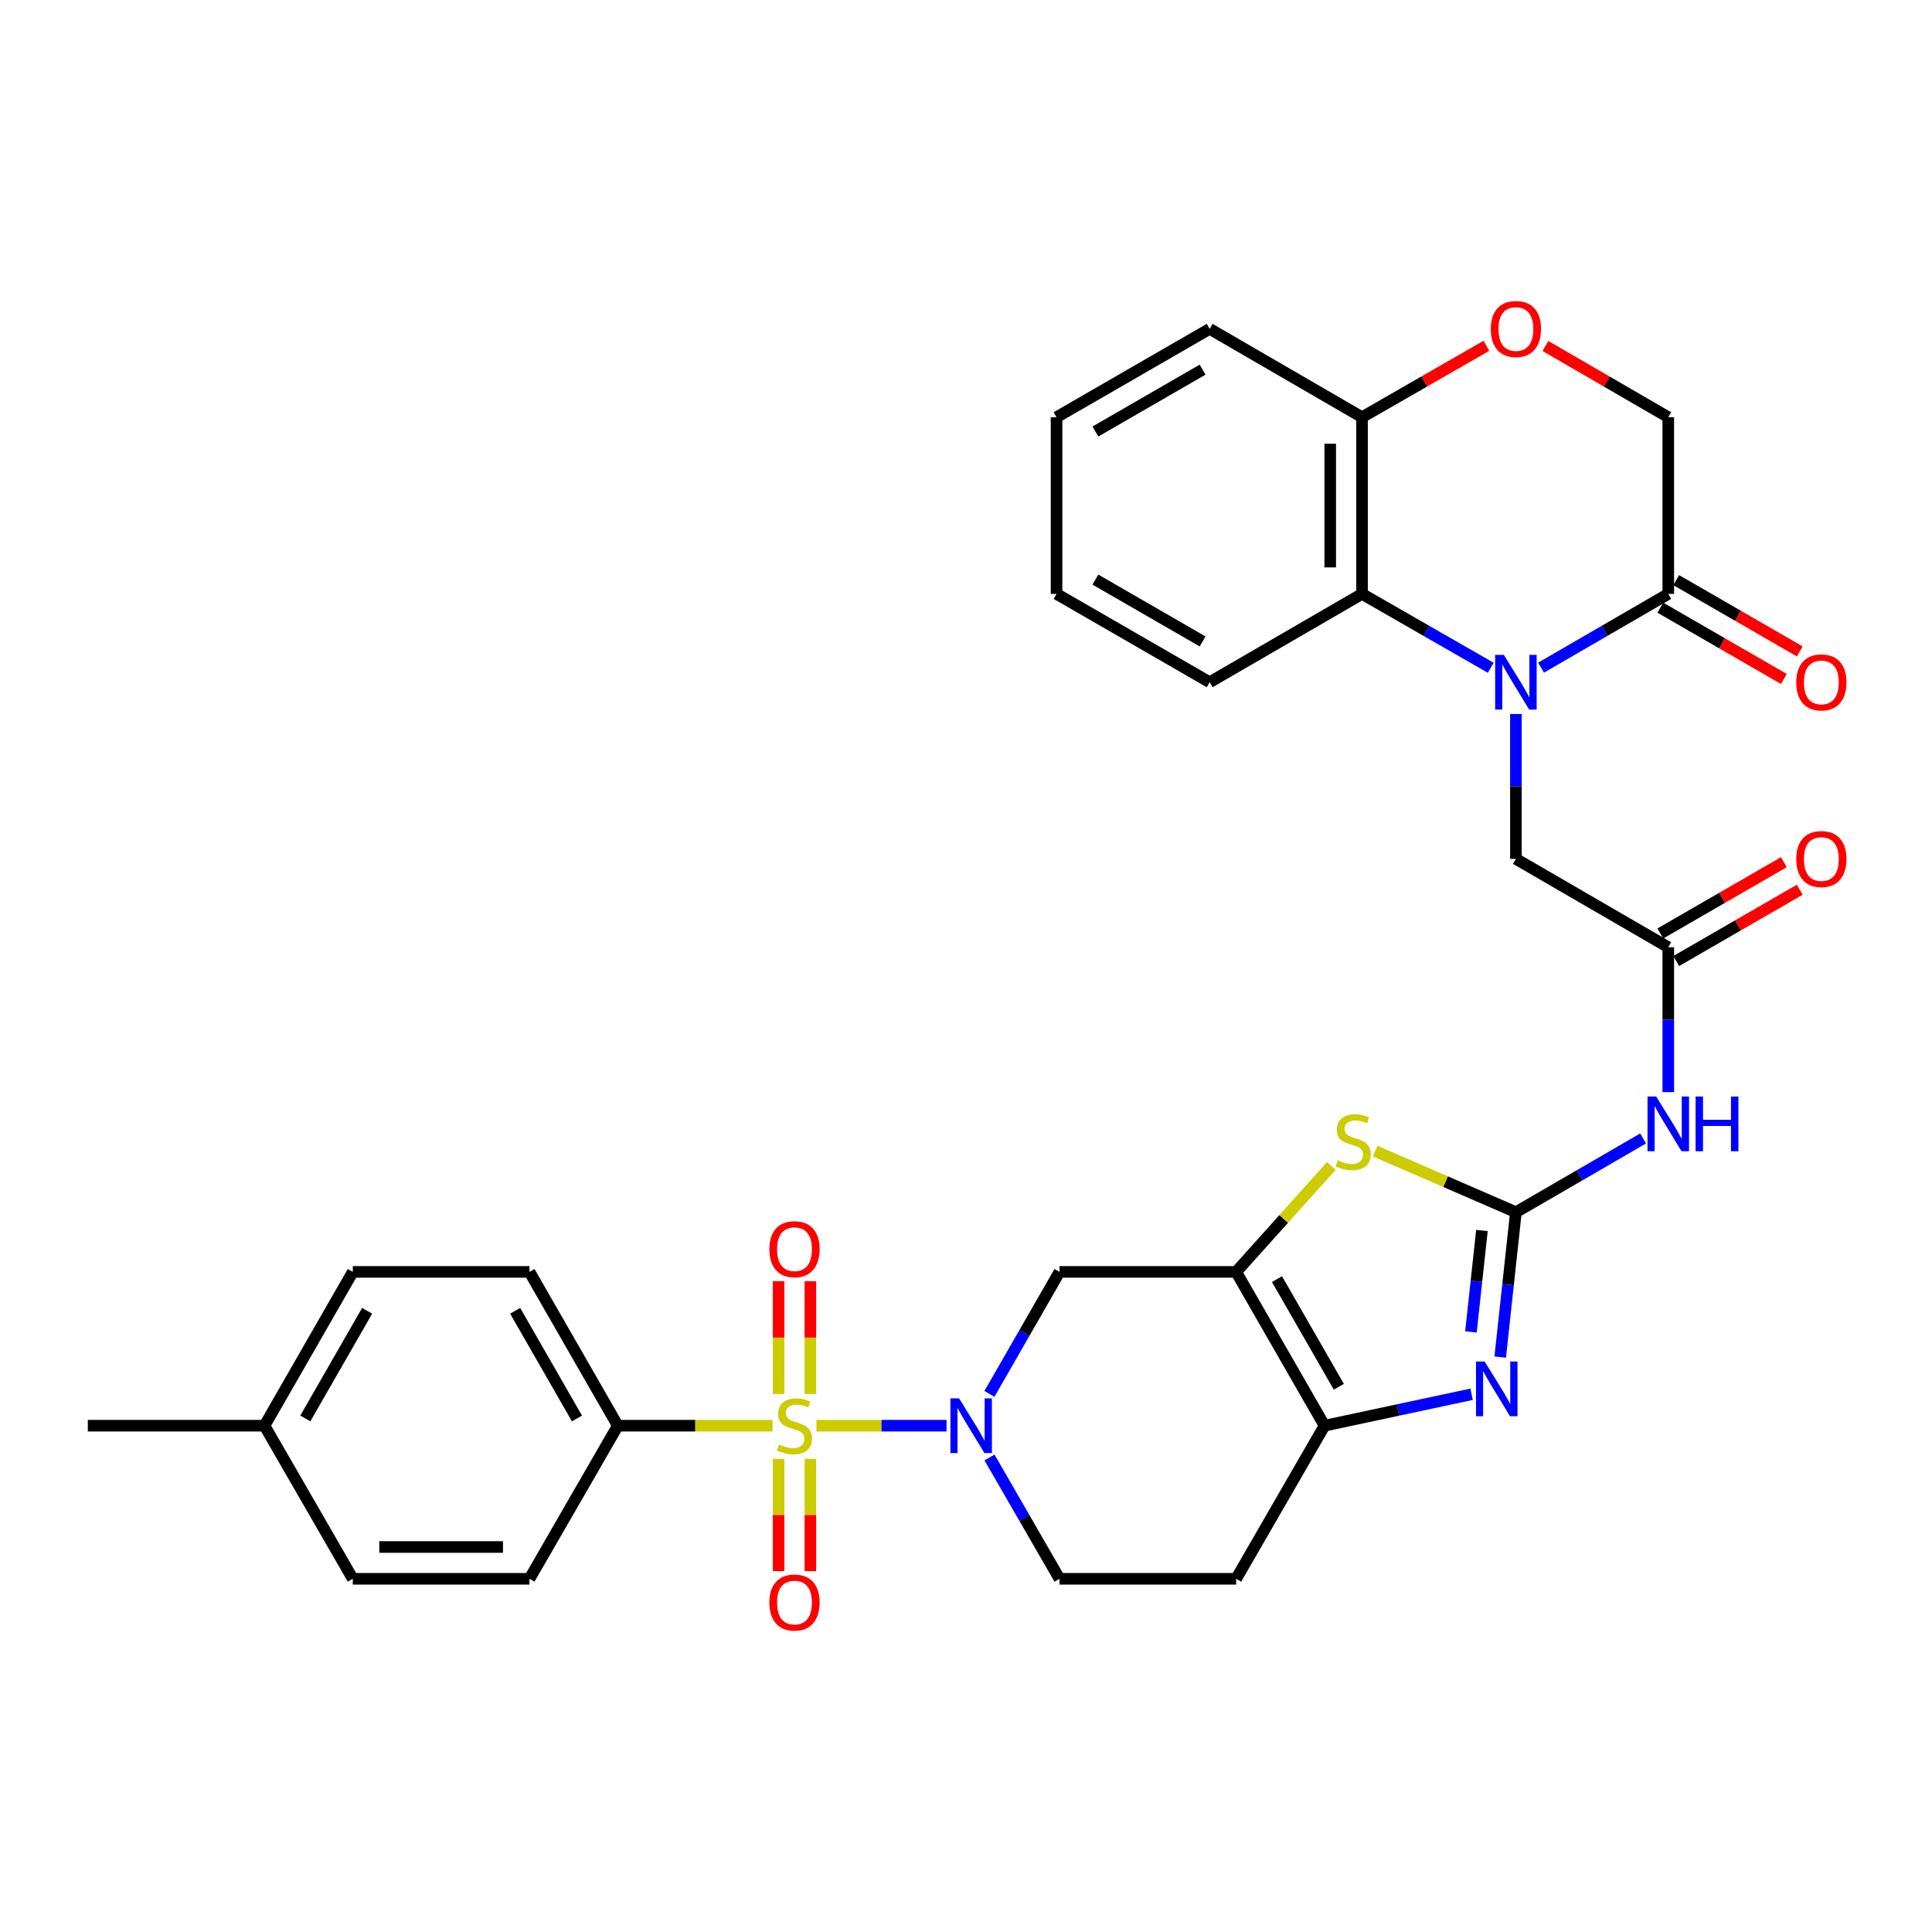 <?xml version='1.0' encoding='iso-8859-1'?>
<svg version='1.1' baseProfile='full'
              xmlns='http://www.w3.org/2000/svg'
                      xmlns:rdkit='http://www.rdkit.org/xml'
                      xmlns:xlink='http://www.w3.org/1999/xlink'
                  xml:space='preserve'
width='1000px' height='1000px' viewBox='0 0 1000 1000'>
<!-- END OF HEADER -->
<rect style='opacity:1.0;fill:#FFFFFF;stroke:none' width='1000' height='1000' x='0' y='0'> </rect>
<path class='bond-1' d='M 422.59,737.939 L 456.26,737.939' style='fill:none;fill-rule:evenodd;stroke:#CCCC00;stroke-width:6px;stroke-linecap:butt;stroke-linejoin:miter;stroke-opacity:1' />
<path class='bond-1' d='M 456.26,737.939 L 489.929,737.939' style='fill:none;fill-rule:evenodd;stroke:#0000FF;stroke-width:6px;stroke-linecap:butt;stroke-linejoin:miter;stroke-opacity:1' />
<path class='bond-12' d='M 399.858,737.939 L 359.818,737.939' style='fill:none;fill-rule:evenodd;stroke:#CCCC00;stroke-width:6px;stroke-linecap:butt;stroke-linejoin:miter;stroke-opacity:1' />
<path class='bond-12' d='M 359.818,737.939 L 319.777,737.939' style='fill:none;fill-rule:evenodd;stroke:#000000;stroke-width:6px;stroke-linecap:butt;stroke-linejoin:miter;stroke-opacity:1' />
<path class='bond-15' d='M 419.456,721.533 L 419.456,692.331' style='fill:none;fill-rule:evenodd;stroke:#CCCC00;stroke-width:6px;stroke-linecap:butt;stroke-linejoin:miter;stroke-opacity:1' />
<path class='bond-15' d='M 419.456,692.331 L 419.456,663.128' style='fill:none;fill-rule:evenodd;stroke:#FF0000;stroke-width:6px;stroke-linecap:butt;stroke-linejoin:miter;stroke-opacity:1' />
<path class='bond-15' d='M 402.992,721.533 L 402.992,692.331' style='fill:none;fill-rule:evenodd;stroke:#CCCC00;stroke-width:6px;stroke-linecap:butt;stroke-linejoin:miter;stroke-opacity:1' />
<path class='bond-15' d='M 402.992,692.331 L 402.992,663.128' style='fill:none;fill-rule:evenodd;stroke:#FF0000;stroke-width:6px;stroke-linecap:butt;stroke-linejoin:miter;stroke-opacity:1' />
<path class='bond-16' d='M 402.992,755.105 L 402.992,784.157' style='fill:none;fill-rule:evenodd;stroke:#CCCC00;stroke-width:6px;stroke-linecap:butt;stroke-linejoin:miter;stroke-opacity:1' />
<path class='bond-16' d='M 402.992,784.157 L 402.992,813.209' style='fill:none;fill-rule:evenodd;stroke:#FF0000;stroke-width:6px;stroke-linecap:butt;stroke-linejoin:miter;stroke-opacity:1' />
<path class='bond-16' d='M 419.456,755.105 L 419.456,784.157' style='fill:none;fill-rule:evenodd;stroke:#CCCC00;stroke-width:6px;stroke-linecap:butt;stroke-linejoin:miter;stroke-opacity:1' />
<path class='bond-16' d='M 419.456,784.157 L 419.456,813.209' style='fill:none;fill-rule:evenodd;stroke:#FF0000;stroke-width:6px;stroke-linecap:butt;stroke-linejoin:miter;stroke-opacity:1' />
<path class='bond-0' d='M 784.631,627.44 L 748.209,611.622' style='fill:none;fill-rule:evenodd;stroke:#000000;stroke-width:6px;stroke-linecap:butt;stroke-linejoin:miter;stroke-opacity:1' />
<path class='bond-0' d='M 748.209,611.622 L 711.786,595.803' style='fill:none;fill-rule:evenodd;stroke:#CCCC00;stroke-width:6px;stroke-linecap:butt;stroke-linejoin:miter;stroke-opacity:1' />
<path class='bond-7' d='M 784.631,627.44 L 817.553,608.352' style='fill:none;fill-rule:evenodd;stroke:#000000;stroke-width:6px;stroke-linecap:butt;stroke-linejoin:miter;stroke-opacity:1' />
<path class='bond-7' d='M 817.553,608.352 L 850.474,589.265' style='fill:none;fill-rule:evenodd;stroke:#0000FF;stroke-width:6px;stroke-linecap:butt;stroke-linejoin:miter;stroke-opacity:1' />
<path class='bond-35' d='M 784.631,627.44 L 780.566,664.934' style='fill:none;fill-rule:evenodd;stroke:#000000;stroke-width:6px;stroke-linecap:butt;stroke-linejoin:miter;stroke-opacity:1' />
<path class='bond-35' d='M 780.566,664.934 L 776.501,702.427' style='fill:none;fill-rule:evenodd;stroke:#0000FF;stroke-width:6px;stroke-linecap:butt;stroke-linejoin:miter;stroke-opacity:1' />
<path class='bond-35' d='M 767.044,636.913 L 764.198,663.159' style='fill:none;fill-rule:evenodd;stroke:#000000;stroke-width:6px;stroke-linecap:butt;stroke-linejoin:miter;stroke-opacity:1' />
<path class='bond-35' d='M 764.198,663.159 L 761.353,689.405' style='fill:none;fill-rule:evenodd;stroke:#0000FF;stroke-width:6px;stroke-linecap:butt;stroke-linejoin:miter;stroke-opacity:1' />
<path class='bond-8' d='M 512.122,721.484 L 530.258,689.906' style='fill:none;fill-rule:evenodd;stroke:#0000FF;stroke-width:6px;stroke-linecap:butt;stroke-linejoin:miter;stroke-opacity:1' />
<path class='bond-8' d='M 530.258,689.906 L 548.395,658.328' style='fill:none;fill-rule:evenodd;stroke:#000000;stroke-width:6px;stroke-linecap:butt;stroke-linejoin:miter;stroke-opacity:1' />
<path class='bond-19' d='M 512.161,754.386 L 530.278,785.786' style='fill:none;fill-rule:evenodd;stroke:#0000FF;stroke-width:6px;stroke-linecap:butt;stroke-linejoin:miter;stroke-opacity:1' />
<path class='bond-19' d='M 530.278,785.786 L 548.395,817.185' style='fill:none;fill-rule:evenodd;stroke:#000000;stroke-width:6px;stroke-linecap:butt;stroke-linejoin:miter;stroke-opacity:1' />
<path class='bond-2' d='M 784.631,369.572 L 784.631,407.068' style='fill:none;fill-rule:evenodd;stroke:#0000FF;stroke-width:6px;stroke-linecap:butt;stroke-linejoin:miter;stroke-opacity:1' />
<path class='bond-2' d='M 784.631,407.068 L 784.631,444.564' style='fill:none;fill-rule:evenodd;stroke:#000000;stroke-width:6px;stroke-linecap:butt;stroke-linejoin:miter;stroke-opacity:1' />
<path class='bond-9' d='M 797.65,345.578 L 830.572,326.49' style='fill:none;fill-rule:evenodd;stroke:#0000FF;stroke-width:6px;stroke-linecap:butt;stroke-linejoin:miter;stroke-opacity:1' />
<path class='bond-9' d='M 830.572,326.49 L 863.493,307.403' style='fill:none;fill-rule:evenodd;stroke:#000000;stroke-width:6px;stroke-linecap:butt;stroke-linejoin:miter;stroke-opacity:1' />
<path class='bond-10' d='M 771.595,345.643 L 738.289,326.523' style='fill:none;fill-rule:evenodd;stroke:#0000FF;stroke-width:6px;stroke-linecap:butt;stroke-linejoin:miter;stroke-opacity:1' />
<path class='bond-10' d='M 738.289,326.523 L 704.983,307.403' style='fill:none;fill-rule:evenodd;stroke:#000000;stroke-width:6px;stroke-linecap:butt;stroke-linejoin:miter;stroke-opacity:1' />
<path class='bond-3' d='M 639.833,658.328 L 548.395,658.328' style='fill:none;fill-rule:evenodd;stroke:#000000;stroke-width:6px;stroke-linecap:butt;stroke-linejoin:miter;stroke-opacity:1' />
<path class='bond-5' d='M 639.833,658.328 L 664.448,630.914' style='fill:none;fill-rule:evenodd;stroke:#000000;stroke-width:6px;stroke-linecap:butt;stroke-linejoin:miter;stroke-opacity:1' />
<path class='bond-5' d='M 664.448,630.914 L 689.063,603.5' style='fill:none;fill-rule:evenodd;stroke:#CCCC00;stroke-width:6px;stroke-linecap:butt;stroke-linejoin:miter;stroke-opacity:1' />
<path class='bond-34' d='M 639.833,658.328 L 685.565,737.939' style='fill:none;fill-rule:evenodd;stroke:#000000;stroke-width:6px;stroke-linecap:butt;stroke-linejoin:miter;stroke-opacity:1' />
<path class='bond-34' d='M 660.969,662.069 L 692.981,717.797' style='fill:none;fill-rule:evenodd;stroke:#000000;stroke-width:6px;stroke-linecap:butt;stroke-linejoin:miter;stroke-opacity:1' />
<path class='bond-4' d='M 761.698,721.669 L 723.631,729.804' style='fill:none;fill-rule:evenodd;stroke:#0000FF;stroke-width:6px;stroke-linecap:butt;stroke-linejoin:miter;stroke-opacity:1' />
<path class='bond-4' d='M 723.631,729.804 L 685.565,737.939' style='fill:none;fill-rule:evenodd;stroke:#000000;stroke-width:6px;stroke-linecap:butt;stroke-linejoin:miter;stroke-opacity:1' />
<path class='bond-6' d='M 685.565,737.939 L 639.833,817.185' style='fill:none;fill-rule:evenodd;stroke:#000000;stroke-width:6px;stroke-linecap:butt;stroke-linejoin:miter;stroke-opacity:1' />
<path class='bond-11' d='M 863.493,565.271 L 863.493,527.784' style='fill:none;fill-rule:evenodd;stroke:#0000FF;stroke-width:6px;stroke-linecap:butt;stroke-linejoin:miter;stroke-opacity:1' />
<path class='bond-11' d='M 863.493,527.784 L 863.493,490.297' style='fill:none;fill-rule:evenodd;stroke:#000000;stroke-width:6px;stroke-linecap:butt;stroke-linejoin:miter;stroke-opacity:1' />
<path class='bond-20' d='M 863.493,307.403 L 863.493,215.956' style='fill:none;fill-rule:evenodd;stroke:#000000;stroke-width:6px;stroke-linecap:butt;stroke-linejoin:miter;stroke-opacity:1' />
<path class='bond-21' d='M 859.379,314.533 L 891.353,332.984' style='fill:none;fill-rule:evenodd;stroke:#000000;stroke-width:6px;stroke-linecap:butt;stroke-linejoin:miter;stroke-opacity:1' />
<path class='bond-21' d='M 891.353,332.984 L 923.328,351.435' style='fill:none;fill-rule:evenodd;stroke:#FF0000;stroke-width:6px;stroke-linecap:butt;stroke-linejoin:miter;stroke-opacity:1' />
<path class='bond-21' d='M 867.607,300.273 L 899.582,318.724' style='fill:none;fill-rule:evenodd;stroke:#000000;stroke-width:6px;stroke-linecap:butt;stroke-linejoin:miter;stroke-opacity:1' />
<path class='bond-21' d='M 899.582,318.724 L 931.557,337.175' style='fill:none;fill-rule:evenodd;stroke:#FF0000;stroke-width:6px;stroke-linecap:butt;stroke-linejoin:miter;stroke-opacity:1' />
<path class='bond-18' d='M 704.983,307.403 L 704.983,215.956' style='fill:none;fill-rule:evenodd;stroke:#000000;stroke-width:6px;stroke-linecap:butt;stroke-linejoin:miter;stroke-opacity:1' />
<path class='bond-18' d='M 688.52,293.686 L 688.52,229.673' style='fill:none;fill-rule:evenodd;stroke:#000000;stroke-width:6px;stroke-linecap:butt;stroke-linejoin:miter;stroke-opacity:1' />
<path class='bond-28' d='M 704.983,307.403 L 626.122,353.126' style='fill:none;fill-rule:evenodd;stroke:#000000;stroke-width:6px;stroke-linecap:butt;stroke-linejoin:miter;stroke-opacity:1' />
<path class='bond-14' d='M 863.493,490.297 L 784.631,444.564' style='fill:none;fill-rule:evenodd;stroke:#000000;stroke-width:6px;stroke-linecap:butt;stroke-linejoin:miter;stroke-opacity:1' />
<path class='bond-22' d='M 867.608,497.426 L 899.582,478.972' style='fill:none;fill-rule:evenodd;stroke:#000000;stroke-width:6px;stroke-linecap:butt;stroke-linejoin:miter;stroke-opacity:1' />
<path class='bond-22' d='M 899.582,478.972 L 931.557,460.517' style='fill:none;fill-rule:evenodd;stroke:#FF0000;stroke-width:6px;stroke-linecap:butt;stroke-linejoin:miter;stroke-opacity:1' />
<path class='bond-22' d='M 859.378,483.167 L 891.352,464.713' style='fill:none;fill-rule:evenodd;stroke:#000000;stroke-width:6px;stroke-linecap:butt;stroke-linejoin:miter;stroke-opacity:1' />
<path class='bond-22' d='M 891.352,464.713 L 923.327,446.258' style='fill:none;fill-rule:evenodd;stroke:#FF0000;stroke-width:6px;stroke-linecap:butt;stroke-linejoin:miter;stroke-opacity:1' />
<path class='bond-23' d='M 319.777,737.939 L 274.063,658.328' style='fill:none;fill-rule:evenodd;stroke:#000000;stroke-width:6px;stroke-linecap:butt;stroke-linejoin:miter;stroke-opacity:1' />
<path class='bond-23' d='M 298.643,734.196 L 266.643,678.468' style='fill:none;fill-rule:evenodd;stroke:#000000;stroke-width:6px;stroke-linecap:butt;stroke-linejoin:miter;stroke-opacity:1' />
<path class='bond-24' d='M 319.777,737.939 L 274.063,817.185' style='fill:none;fill-rule:evenodd;stroke:#000000;stroke-width:6px;stroke-linecap:butt;stroke-linejoin:miter;stroke-opacity:1' />
<path class='bond-13' d='M 769.335,178.999 L 737.159,197.477' style='fill:none;fill-rule:evenodd;stroke:#FF0000;stroke-width:6px;stroke-linecap:butt;stroke-linejoin:miter;stroke-opacity:1' />
<path class='bond-13' d='M 737.159,197.477 L 704.983,215.956' style='fill:none;fill-rule:evenodd;stroke:#000000;stroke-width:6px;stroke-linecap:butt;stroke-linejoin:miter;stroke-opacity:1' />
<path class='bond-36' d='M 799.911,179.076 L 831.702,197.516' style='fill:none;fill-rule:evenodd;stroke:#FF0000;stroke-width:6px;stroke-linecap:butt;stroke-linejoin:miter;stroke-opacity:1' />
<path class='bond-36' d='M 831.702,197.516 L 863.493,215.956' style='fill:none;fill-rule:evenodd;stroke:#000000;stroke-width:6px;stroke-linecap:butt;stroke-linejoin:miter;stroke-opacity:1' />
<path class='bond-17' d='M 639.833,817.185 L 548.395,817.185' style='fill:none;fill-rule:evenodd;stroke:#000000;stroke-width:6px;stroke-linecap:butt;stroke-linejoin:miter;stroke-opacity:1' />
<path class='bond-29' d='M 704.983,215.956 L 626.122,170.214' style='fill:none;fill-rule:evenodd;stroke:#000000;stroke-width:6px;stroke-linecap:butt;stroke-linejoin:miter;stroke-opacity:1' />
<path class='bond-26' d='M 274.063,658.328 L 182.607,658.328' style='fill:none;fill-rule:evenodd;stroke:#000000;stroke-width:6px;stroke-linecap:butt;stroke-linejoin:miter;stroke-opacity:1' />
<path class='bond-25' d='M 274.063,817.185 L 182.607,817.185' style='fill:none;fill-rule:evenodd;stroke:#000000;stroke-width:6px;stroke-linecap:butt;stroke-linejoin:miter;stroke-opacity:1' />
<path class='bond-25' d='M 260.345,800.721 L 196.325,800.721' style='fill:none;fill-rule:evenodd;stroke:#000000;stroke-width:6px;stroke-linecap:butt;stroke-linejoin:miter;stroke-opacity:1' />
<path class='bond-27' d='M 182.607,817.185 L 136.902,737.939' style='fill:none;fill-rule:evenodd;stroke:#000000;stroke-width:6px;stroke-linecap:butt;stroke-linejoin:miter;stroke-opacity:1' />
<path class='bond-33' d='M 182.607,658.328 L 136.902,737.939' style='fill:none;fill-rule:evenodd;stroke:#000000;stroke-width:6px;stroke-linecap:butt;stroke-linejoin:miter;stroke-opacity:1' />
<path class='bond-33' d='M 190.029,678.467 L 158.035,734.194' style='fill:none;fill-rule:evenodd;stroke:#000000;stroke-width:6px;stroke-linecap:butt;stroke-linejoin:miter;stroke-opacity:1' />
<path class='bond-30' d='M 136.902,737.939 L 45.455,737.939' style='fill:none;fill-rule:evenodd;stroke:#000000;stroke-width:6px;stroke-linecap:butt;stroke-linejoin:miter;stroke-opacity:1' />
<path class='bond-31' d='M 626.122,353.126 L 546.867,307.403' style='fill:none;fill-rule:evenodd;stroke:#000000;stroke-width:6px;stroke-linecap:butt;stroke-linejoin:miter;stroke-opacity:1' />
<path class='bond-31' d='M 622.461,332.007 L 566.983,300.001' style='fill:none;fill-rule:evenodd;stroke:#000000;stroke-width:6px;stroke-linecap:butt;stroke-linejoin:miter;stroke-opacity:1' />
<path class='bond-37' d='M 626.122,170.214 L 546.867,215.956' style='fill:none;fill-rule:evenodd;stroke:#000000;stroke-width:6px;stroke-linecap:butt;stroke-linejoin:miter;stroke-opacity:1' />
<path class='bond-37' d='M 622.464,191.334 L 566.985,223.354' style='fill:none;fill-rule:evenodd;stroke:#000000;stroke-width:6px;stroke-linecap:butt;stroke-linejoin:miter;stroke-opacity:1' />
<path class='bond-32' d='M 546.867,307.403 L 546.867,215.956' style='fill:none;fill-rule:evenodd;stroke:#000000;stroke-width:6px;stroke-linecap:butt;stroke-linejoin:miter;stroke-opacity:1' />
<path  class='atom-0' d='M 403.224 747.659
Q 403.544 747.779, 404.864 748.339
Q 406.184 748.899, 407.624 749.259
Q 409.104 749.579, 410.544 749.579
Q 413.224 749.579, 414.784 748.299
Q 416.344 746.979, 416.344 744.699
Q 416.344 743.139, 415.544 742.179
Q 414.784 741.219, 413.584 740.699
Q 412.384 740.179, 410.384 739.579
Q 407.864 738.819, 406.344 738.099
Q 404.864 737.379, 403.784 735.859
Q 402.744 734.339, 402.744 731.779
Q 402.744 728.219, 405.144 726.019
Q 407.584 723.819, 412.384 723.819
Q 415.664 723.819, 419.384 725.379
L 418.464 728.459
Q 415.064 727.059, 412.504 727.059
Q 409.744 727.059, 408.224 728.219
Q 406.704 729.339, 406.744 731.299
Q 406.744 732.819, 407.504 733.739
Q 408.304 734.659, 409.424 735.179
Q 410.584 735.699, 412.504 736.299
Q 415.064 737.099, 416.584 737.899
Q 418.104 738.699, 419.184 740.339
Q 420.304 741.939, 420.304 744.699
Q 420.304 748.619, 417.664 750.739
Q 415.064 752.819, 410.704 752.819
Q 408.184 752.819, 406.264 752.259
Q 404.384 751.739, 402.144 750.819
L 403.224 747.659
' fill='#CCCC00'/>
<path  class='atom-2' d='M 496.411 723.779
L 505.691 738.779
Q 506.611 740.259, 508.091 742.939
Q 509.571 745.619, 509.651 745.779
L 509.651 723.779
L 513.411 723.779
L 513.411 752.099
L 509.531 752.099
L 499.571 735.699
Q 498.411 733.779, 497.171 731.579
Q 495.971 729.379, 495.611 728.699
L 495.611 752.099
L 491.931 752.099
L 491.931 723.779
L 496.411 723.779
' fill='#0000FF'/>
<path  class='atom-3' d='M 778.371 338.966
L 787.651 353.966
Q 788.571 355.446, 790.051 358.126
Q 791.531 360.806, 791.611 360.966
L 791.611 338.966
L 795.371 338.966
L 795.371 367.286
L 791.491 367.286
L 781.531 350.886
Q 780.371 348.966, 779.131 346.766
Q 777.931 344.566, 777.571 343.886
L 777.571 367.286
L 773.891 367.286
L 773.891 338.966
L 778.371 338.966
' fill='#0000FF'/>
<path  class='atom-5' d='M 768.457 704.727
L 777.737 719.727
Q 778.657 721.207, 780.137 723.887
Q 781.617 726.567, 781.697 726.727
L 781.697 704.727
L 785.457 704.727
L 785.457 733.047
L 781.577 733.047
L 771.617 716.647
Q 770.457 714.727, 769.217 712.527
Q 768.017 710.327, 767.657 709.647
L 767.657 733.047
L 763.977 733.047
L 763.977 704.727
L 768.457 704.727
' fill='#0000FF'/>
<path  class='atom-6' d='M 692.41 600.583
Q 692.73 600.703, 694.05 601.263
Q 695.37 601.823, 696.81 602.183
Q 698.29 602.503, 699.73 602.503
Q 702.41 602.503, 703.97 601.223
Q 705.53 599.903, 705.53 597.623
Q 705.53 596.063, 704.73 595.103
Q 703.97 594.143, 702.77 593.623
Q 701.57 593.103, 699.57 592.503
Q 697.05 591.743, 695.53 591.023
Q 694.05 590.303, 692.97 588.783
Q 691.93 587.263, 691.93 584.703
Q 691.93 581.143, 694.33 578.943
Q 696.77 576.743, 701.57 576.743
Q 704.85 576.743, 708.57 578.303
L 707.65 581.383
Q 704.25 579.983, 701.69 579.983
Q 698.93 579.983, 697.41 581.143
Q 695.89 582.263, 695.93 584.223
Q 695.93 585.743, 696.69 586.663
Q 697.49 587.583, 698.61 588.103
Q 699.77 588.623, 701.69 589.223
Q 704.25 590.023, 705.77 590.823
Q 707.29 591.623, 708.37 593.263
Q 709.49 594.863, 709.49 597.623
Q 709.49 601.543, 706.85 603.663
Q 704.25 605.743, 699.89 605.743
Q 697.37 605.743, 695.45 605.183
Q 693.57 604.663, 691.33 603.743
L 692.41 600.583
' fill='#CCCC00'/>
<path  class='atom-8' d='M 857.233 567.556
L 866.513 582.556
Q 867.433 584.036, 868.913 586.716
Q 870.393 589.396, 870.473 589.556
L 870.473 567.556
L 874.233 567.556
L 874.233 595.876
L 870.353 595.876
L 860.393 579.476
Q 859.233 577.556, 857.993 575.356
Q 856.793 573.156, 856.433 572.476
L 856.433 595.876
L 852.753 595.876
L 852.753 567.556
L 857.233 567.556
' fill='#0000FF'/>
<path  class='atom-8' d='M 877.633 567.556
L 881.473 567.556
L 881.473 579.596
L 895.953 579.596
L 895.953 567.556
L 899.793 567.556
L 899.793 595.876
L 895.953 595.876
L 895.953 582.796
L 881.473 582.796
L 881.473 595.876
L 877.633 595.876
L 877.633 567.556
' fill='#0000FF'/>
<path  class='atom-14' d='M 771.631 170.294
Q 771.631 163.494, 774.991 159.694
Q 778.351 155.894, 784.631 155.894
Q 790.911 155.894, 794.271 159.694
Q 797.631 163.494, 797.631 170.294
Q 797.631 177.174, 794.231 181.094
Q 790.831 184.974, 784.631 184.974
Q 778.391 184.974, 774.991 181.094
Q 771.631 177.214, 771.631 170.294
M 784.631 181.774
Q 788.951 181.774, 791.271 178.894
Q 793.631 175.974, 793.631 170.294
Q 793.631 164.734, 791.271 161.934
Q 788.951 159.094, 784.631 159.094
Q 780.311 159.094, 777.951 161.894
Q 775.631 164.694, 775.631 170.294
Q 775.631 176.014, 777.951 178.894
Q 780.311 181.774, 784.631 181.774
' fill='#FF0000'/>
<path  class='atom-16' d='M 398.224 646.572
Q 398.224 639.772, 401.584 635.972
Q 404.944 632.172, 411.224 632.172
Q 417.504 632.172, 420.864 635.972
Q 424.224 639.772, 424.224 646.572
Q 424.224 653.452, 420.824 657.372
Q 417.424 661.252, 411.224 661.252
Q 404.984 661.252, 401.584 657.372
Q 398.224 653.492, 398.224 646.572
M 411.224 658.052
Q 415.544 658.052, 417.864 655.172
Q 420.224 652.252, 420.224 646.572
Q 420.224 641.012, 417.864 638.212
Q 415.544 635.372, 411.224 635.372
Q 406.904 635.372, 404.544 638.172
Q 402.224 640.972, 402.224 646.572
Q 402.224 652.292, 404.544 655.172
Q 406.904 658.052, 411.224 658.052
' fill='#FF0000'/>
<path  class='atom-17' d='M 398.224 829.466
Q 398.224 822.666, 401.584 818.866
Q 404.944 815.066, 411.224 815.066
Q 417.504 815.066, 420.864 818.866
Q 424.224 822.666, 424.224 829.466
Q 424.224 836.346, 420.824 840.266
Q 417.424 844.146, 411.224 844.146
Q 404.984 844.146, 401.584 840.266
Q 398.224 836.386, 398.224 829.466
M 411.224 840.946
Q 415.544 840.946, 417.864 838.066
Q 420.224 835.146, 420.224 829.466
Q 420.224 823.906, 417.864 821.106
Q 415.544 818.266, 411.224 818.266
Q 406.904 818.266, 404.544 821.066
Q 402.224 823.866, 402.224 829.466
Q 402.224 835.186, 404.544 838.066
Q 406.904 840.946, 411.224 840.946
' fill='#FF0000'/>
<path  class='atom-22' d='M 929.729 353.206
Q 929.729 346.406, 933.089 342.606
Q 936.449 338.806, 942.729 338.806
Q 949.009 338.806, 952.369 342.606
Q 955.729 346.406, 955.729 353.206
Q 955.729 360.086, 952.329 364.006
Q 948.929 367.886, 942.729 367.886
Q 936.489 367.886, 933.089 364.006
Q 929.729 360.126, 929.729 353.206
M 942.729 364.686
Q 947.049 364.686, 949.369 361.806
Q 951.729 358.886, 951.729 353.206
Q 951.729 347.646, 949.369 344.846
Q 947.049 342.006, 942.729 342.006
Q 938.409 342.006, 936.049 344.806
Q 933.729 347.606, 933.729 353.206
Q 933.729 358.926, 936.049 361.806
Q 938.409 364.686, 942.729 364.686
' fill='#FF0000'/>
<path  class='atom-23' d='M 929.729 444.644
Q 929.729 437.844, 933.089 434.044
Q 936.449 430.244, 942.729 430.244
Q 949.009 430.244, 952.369 434.044
Q 955.729 437.844, 955.729 444.644
Q 955.729 451.524, 952.329 455.444
Q 948.929 459.324, 942.729 459.324
Q 936.489 459.324, 933.089 455.444
Q 929.729 451.564, 929.729 444.644
M 942.729 456.124
Q 947.049 456.124, 949.369 453.244
Q 951.729 450.324, 951.729 444.644
Q 951.729 439.084, 949.369 436.284
Q 947.049 433.444, 942.729 433.444
Q 938.409 433.444, 936.049 436.244
Q 933.729 439.044, 933.729 444.644
Q 933.729 450.364, 936.049 453.244
Q 938.409 456.124, 942.729 456.124
' fill='#FF0000'/>
</svg>
